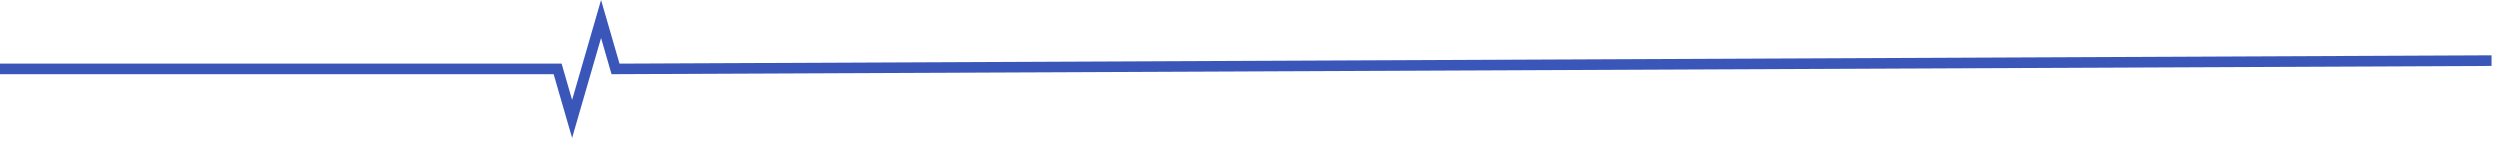 <?xml version="1.0" encoding="utf-8"?>
<svg xmlns="http://www.w3.org/2000/svg" fill="none" height="100%" overflow="visible" preserveAspectRatio="none" style="display: block;" viewBox="0 0 203 12" width="100%">
<path d="M46.455 11.198L44.956 6.025H0V5.167H45.603L46.455 8.113L48.806 0L50.304 5.167L202.314 4.491V5.354L49.657 6.025L48.806 3.085L46.455 11.198Z" fill="#3A56B9" id="Vector"/>
</svg>